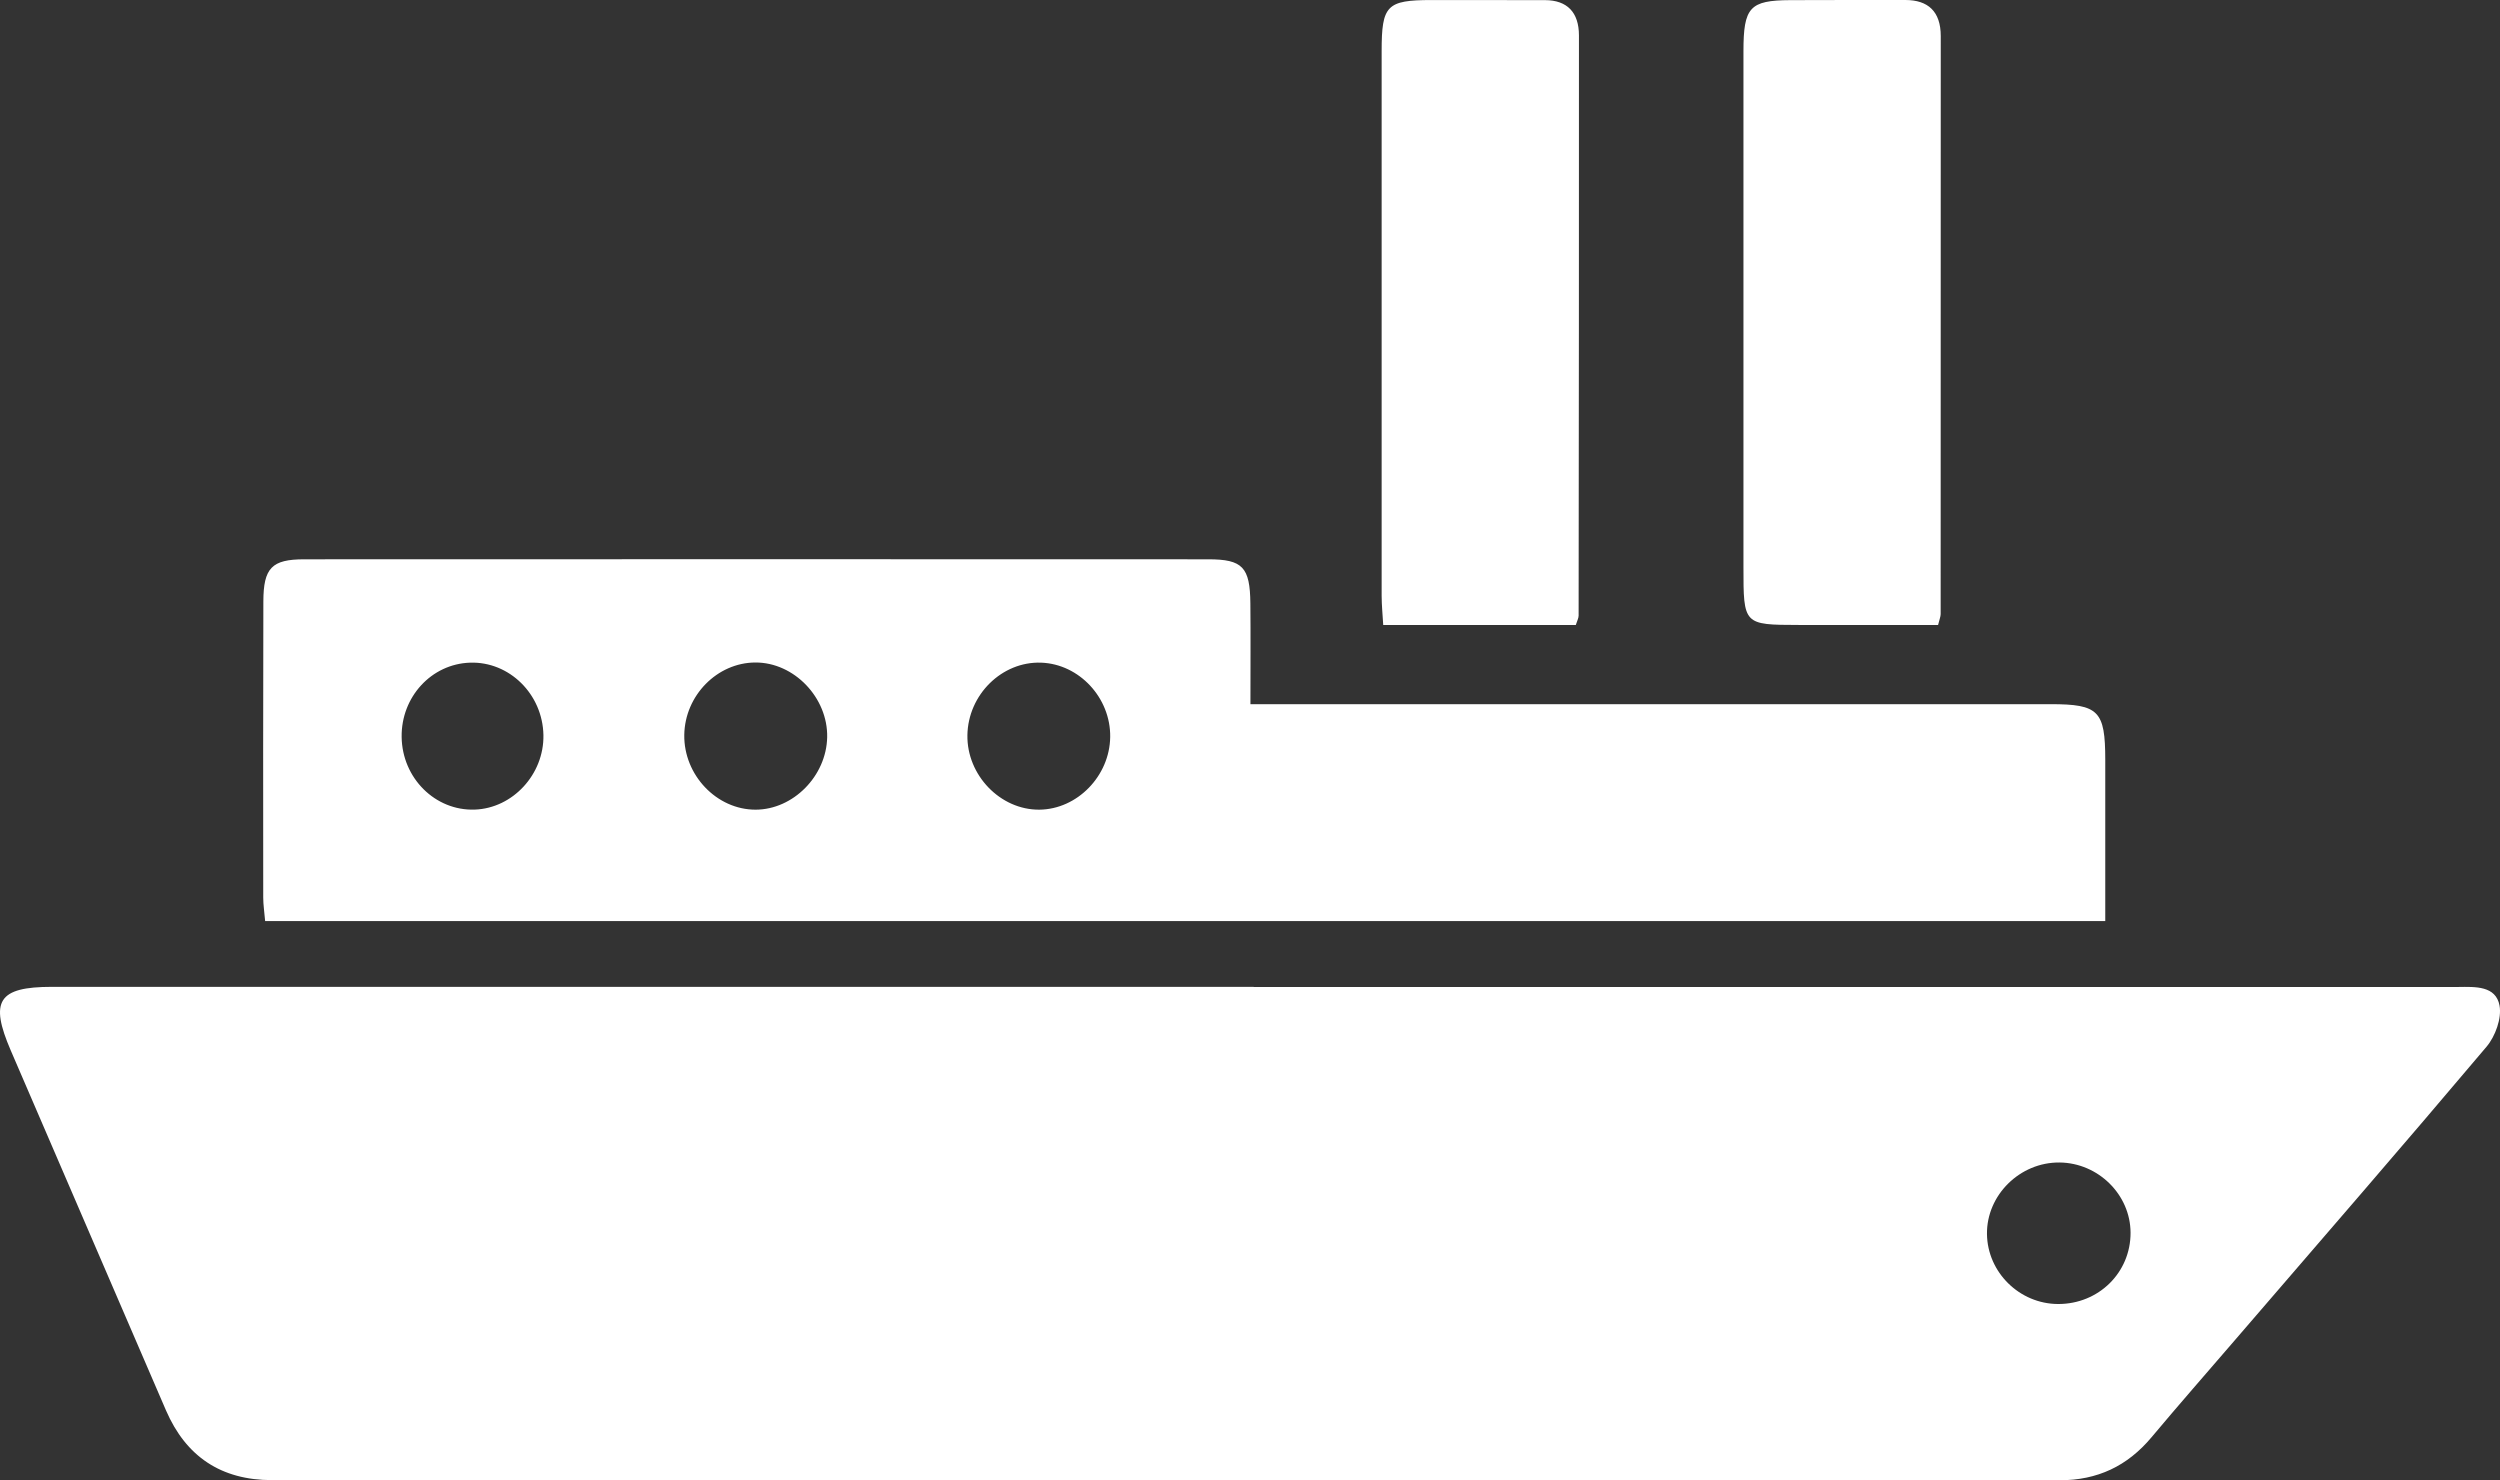 <svg width="76" height="45" xmlns="http://www.w3.org/2000/svg"><rect width="100%" height="100%" fill="#333333" stroke="none"/><g fill="#FFF" fill-rule="evenodd"><path d="M62.567 39.642c1.232.003 2.206-.956 2.202-2.168-.004-1.156-.981-2.122-2.158-2.134-1.204-.012-2.221.99-2.207 2.175.014 1.165.99 2.124 2.163 2.127zm-24.454-9.638h36.621c.514-.006 1.14-.04 1.252.566.07.386-.128.934-.395 1.25-2.532 3-5.106 5.965-7.667 8.94-.842.978-1.692 1.948-2.52 2.936-.732.872-1.64 1.305-2.793 1.304-18.113-.007-36.227-.006-54.34-.004-1.552 0-2.618-.718-3.225-2.12C3.47 39.23 1.903 35.582.328 31.936c-.65-1.507-.383-1.935 1.249-1.936 10.294-.002 20.588 0 30.883 0h5.653v.003zM20.802 22.337c-.02 1.224.986 2.28 2.17 2.277 1.142-.003 2.15-1.023 2.174-2.201.025-1.204-1.006-2.278-2.183-2.273-1.16.004-2.141 1.001-2.161 2.197m-4.282.01c-.023-1.244-1.036-2.243-2.233-2.202-1.172.04-2.094 1.042-2.077 2.26.017 1.25 1.02 2.247 2.22 2.207 1.157-.039 2.112-1.074 2.09-2.265m17.23.058c.016-1.19-.94-2.219-2.1-2.26-1.19-.042-2.221.972-2.241 2.203-.02 1.217 1.001 2.275 2.186 2.266 1.151-.01 2.139-1.021 2.155-2.209M64 28H8.06c-.022-.27-.058-.494-.058-.717-.003-3-.004-5.999.004-8.998.003-1.02.256-1.282 1.243-1.282 9.161-.004 18.322-.004 27.483 0 1.044 0 1.268.239 1.279 1.337.01.975.002 1.951.002 3.067H62.344c1.456 0 1.655.204 1.656 1.687V28M58.918 19c-1.404 0-2.822.001-4.239-.001-1.678-.004-1.678-.005-1.678-1.765 0-5.224-.002-10.449 0-15.673 0-1.343.191-1.55 1.423-1.557C55.59-.003 56.756.002 57.922 0c.69 0 1.077.347 1.077 1.097.002 5.857 0 11.714-.003 17.57 0 .077-.034.153-.078.331"/><path d="M47.904 19H42.05c-.017-.302-.047-.593-.048-.884-.002-5.52-.003-11.041 0-16.562 0-1.393.155-1.55 1.51-1.553 1.153-.002 2.305 0 3.458.003.672.003 1.029.37 1.03 1.072.002 5.88-.003 11.759-.01 17.639 0 .076-.044.152-.086.285"/></g></svg>